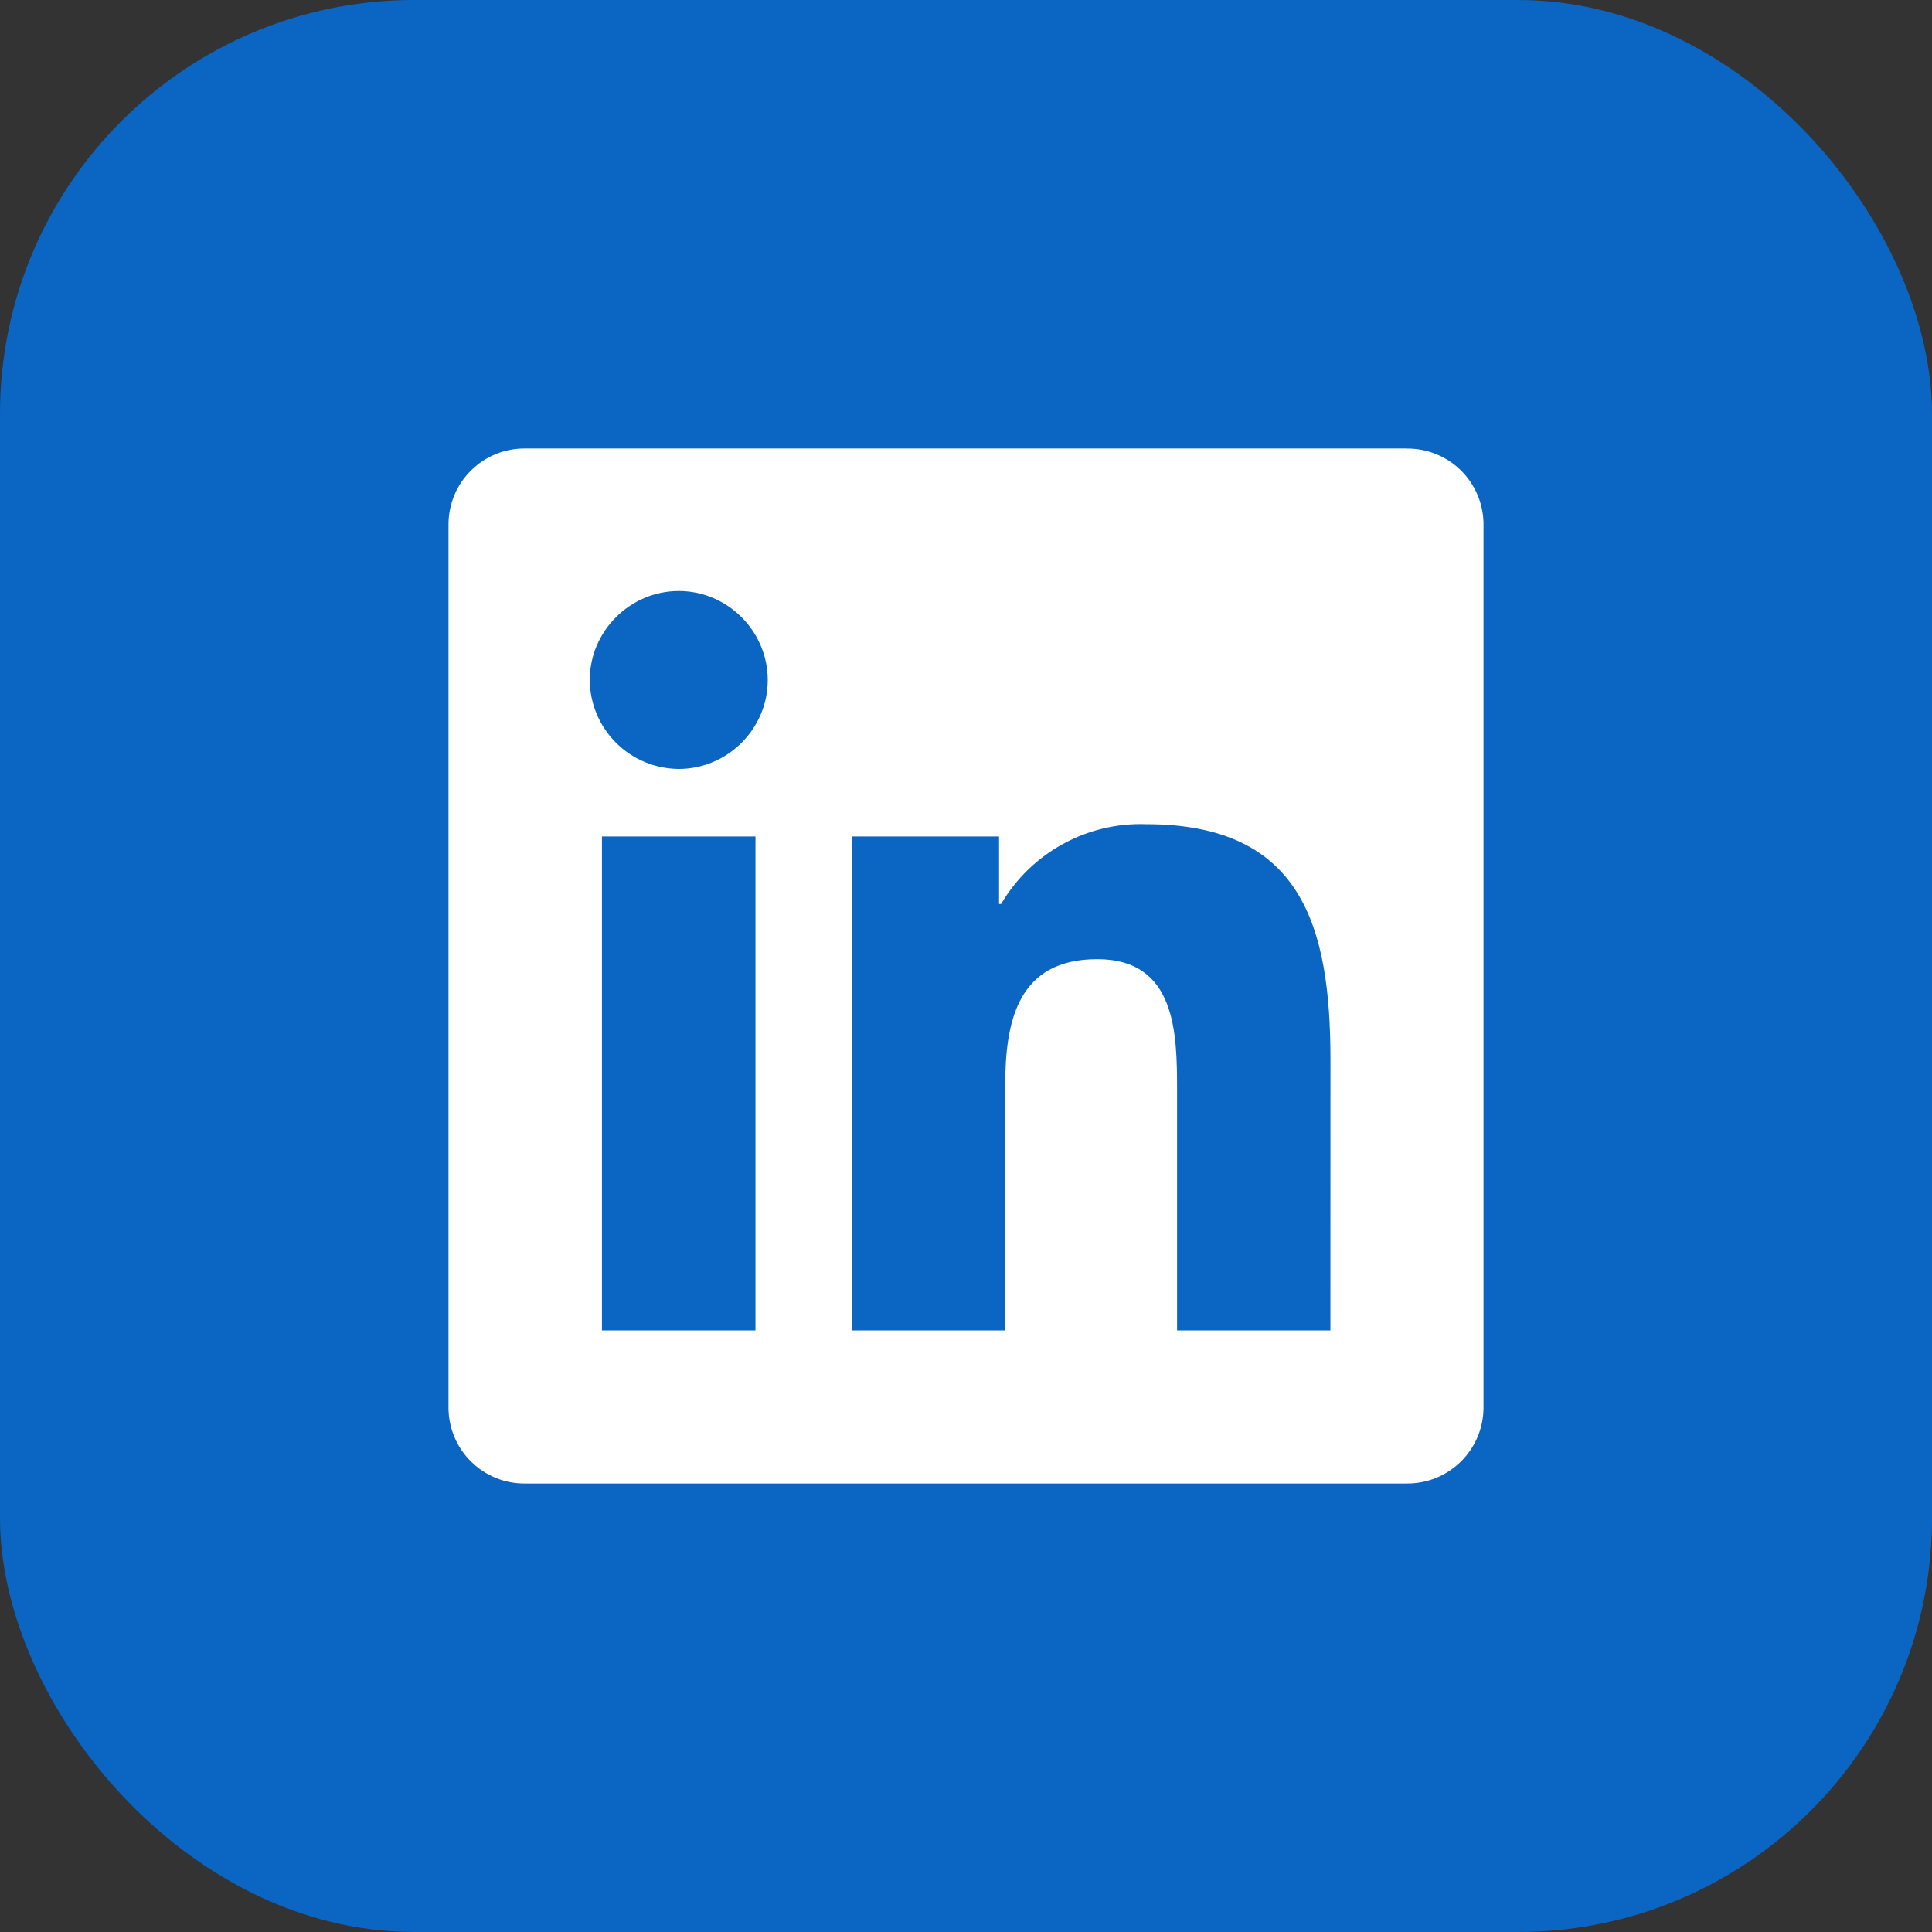 <svg width="28" height="28" viewBox="0 0 28 28" fill="none" xmlns="http://www.w3.org/2000/svg">
<rect x="0" y="0" width="28" height="28" fill="#333333" stroke="none"/>
<rect width="28" height="28" rx="6" fill="#0A66C2"/>
<path d="M19.281 19.281H17.059V15.8C17.059 14.97 17.044 13.901 15.902 13.901C14.745 13.901 14.568 14.806 14.568 15.739V19.281H12.345V12.123H14.479V13.101H14.509C14.944 12.359 15.754 11.914 16.614 11.945C18.866 11.945 19.282 13.426 19.282 15.355L19.281 19.28V19.281ZM9.838 11.144C9.496 11.142 9.169 11.006 8.928 10.765C8.686 10.523 8.549 10.196 8.547 9.855C8.547 9.148 9.13 8.565 9.838 8.565C10.545 8.565 11.126 9.148 11.127 9.855C11.127 10.562 10.545 11.144 9.838 11.144ZM10.949 19.281H8.724V12.123H10.949V19.281ZM20.387 6.5H7.606C7.316 6.498 7.038 6.611 6.831 6.814C6.623 7.016 6.505 7.293 6.5 7.583V20.418C6.505 20.707 6.623 20.984 6.831 21.186C7.038 21.389 7.316 21.502 7.606 21.5H20.389C20.679 21.502 20.959 21.39 21.167 21.187C21.375 20.985 21.495 20.708 21.5 20.418V7.581C21.495 7.291 21.375 7.015 21.167 6.812C20.959 6.61 20.679 6.498 20.389 6.501L20.387 6.5Z" fill="white"/>
</svg>
